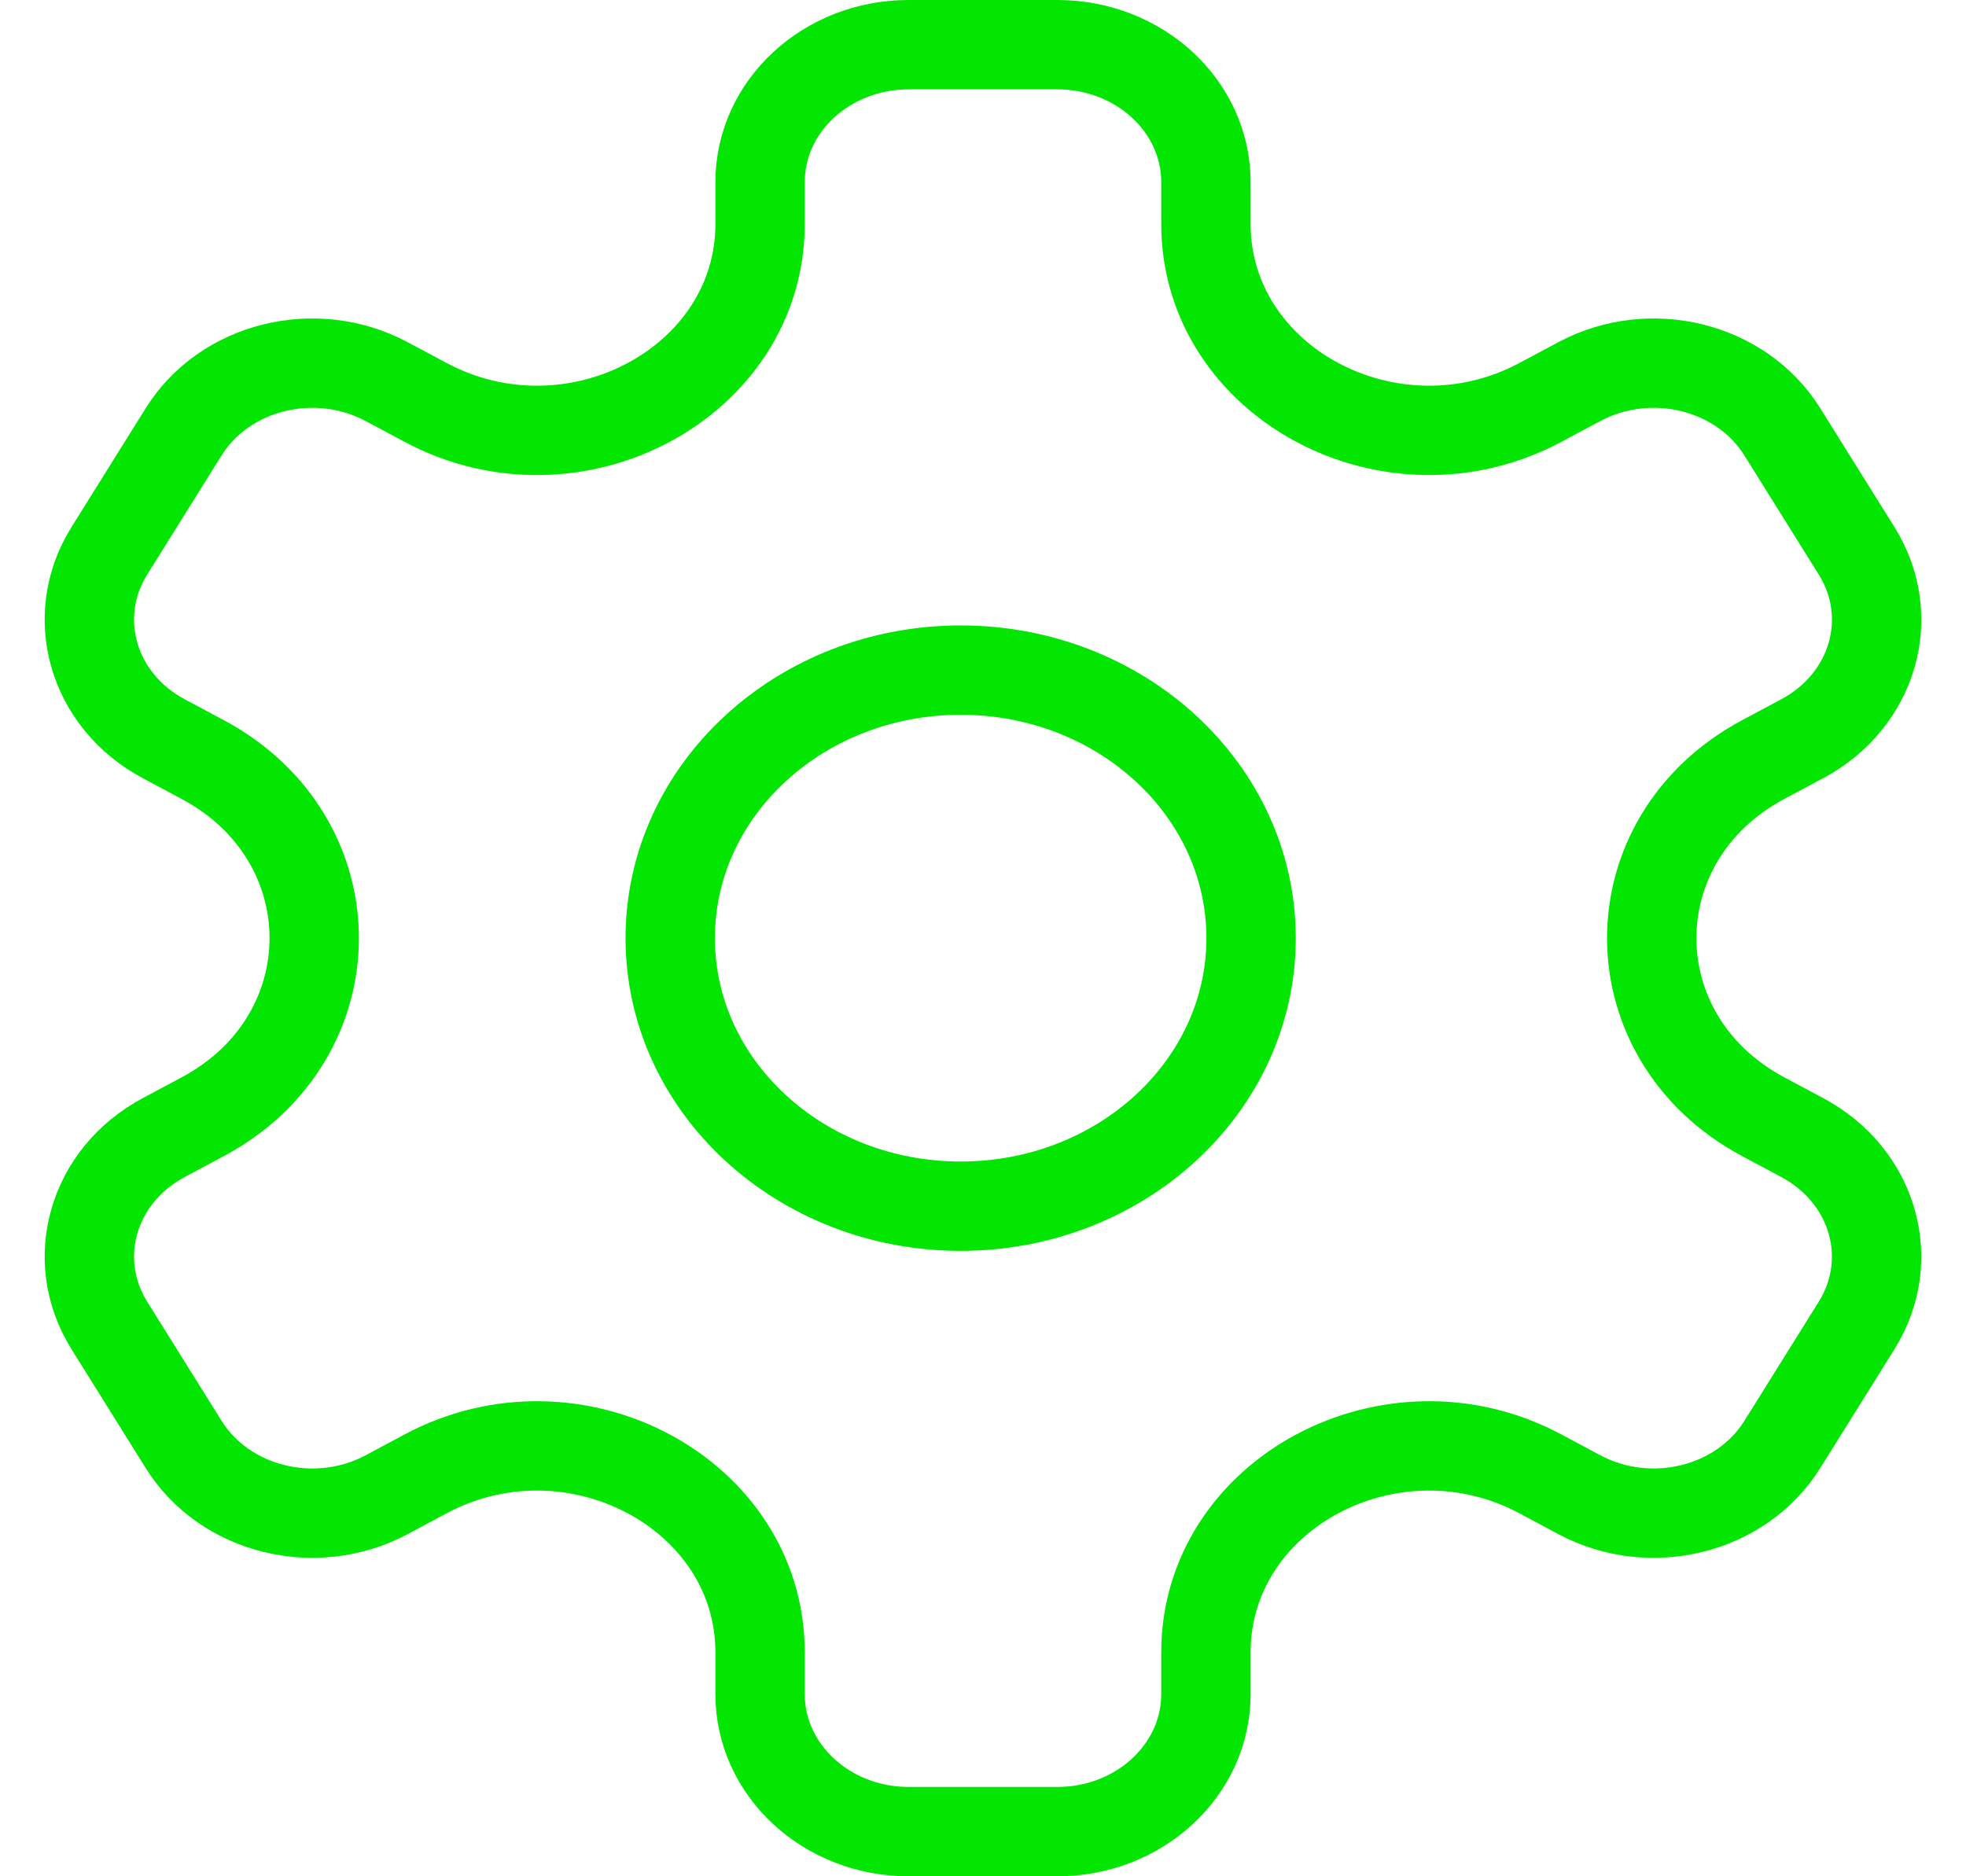 <svg xmlns="http://www.w3.org/2000/svg" width="44" height="42" viewBox="0 0 44 42" fill="none"><path d="M21.5 27C25.09 27 28 24.314 28 21C28 17.686 25.09 15 21.5 15C17.91 15 15 17.686 15 21C15 24.314 17.91 27 21.5 27Z" stroke="#02E602" stroke-width="2" stroke-miterlimit="10" stroke-linecap="round" stroke-linejoin="round"></path><path d="M41.553 12.332L39.89 9.668C38.972 8.195 36.938 7.692 35.347 8.542L34.472 9.009C31.146 10.785 26.989 8.565 26.989 5.012V4.077C26.989 2.377 25.5 1 23.663 1H20.337C18.499 1 17.011 2.377 17.011 4.077V5.012C17.011 8.565 12.853 10.786 9.527 9.009L8.652 8.542C7.061 7.692 5.027 8.195 4.109 9.668L2.446 12.332C1.528 13.805 2.072 15.686 3.663 16.535L4.538 17.003C7.864 18.78 7.864 23.22 4.538 24.997L3.663 25.465C2.072 26.314 1.528 28.195 2.446 29.668L4.109 32.332C5.027 33.805 7.061 34.308 8.652 33.459L9.527 32.991C12.853 31.214 17.011 33.435 17.011 36.988V37.923C17.011 39.623 18.499 41 20.337 41H23.663C25.5 41 26.989 39.623 26.989 37.923V36.988C26.989 33.435 31.146 31.214 34.472 32.991L35.347 33.459C36.938 34.308 38.972 33.805 39.89 32.332L41.553 29.668C42.471 28.195 41.927 26.314 40.336 25.465L39.461 24.997C36.135 23.22 36.135 18.78 39.461 17.003L40.336 16.535C41.927 15.686 42.473 13.805 41.553 12.332Z" stroke="#02E602" stroke-width="2" stroke-miterlimit="10" stroke-linecap="round" stroke-linejoin="round"></path></svg>